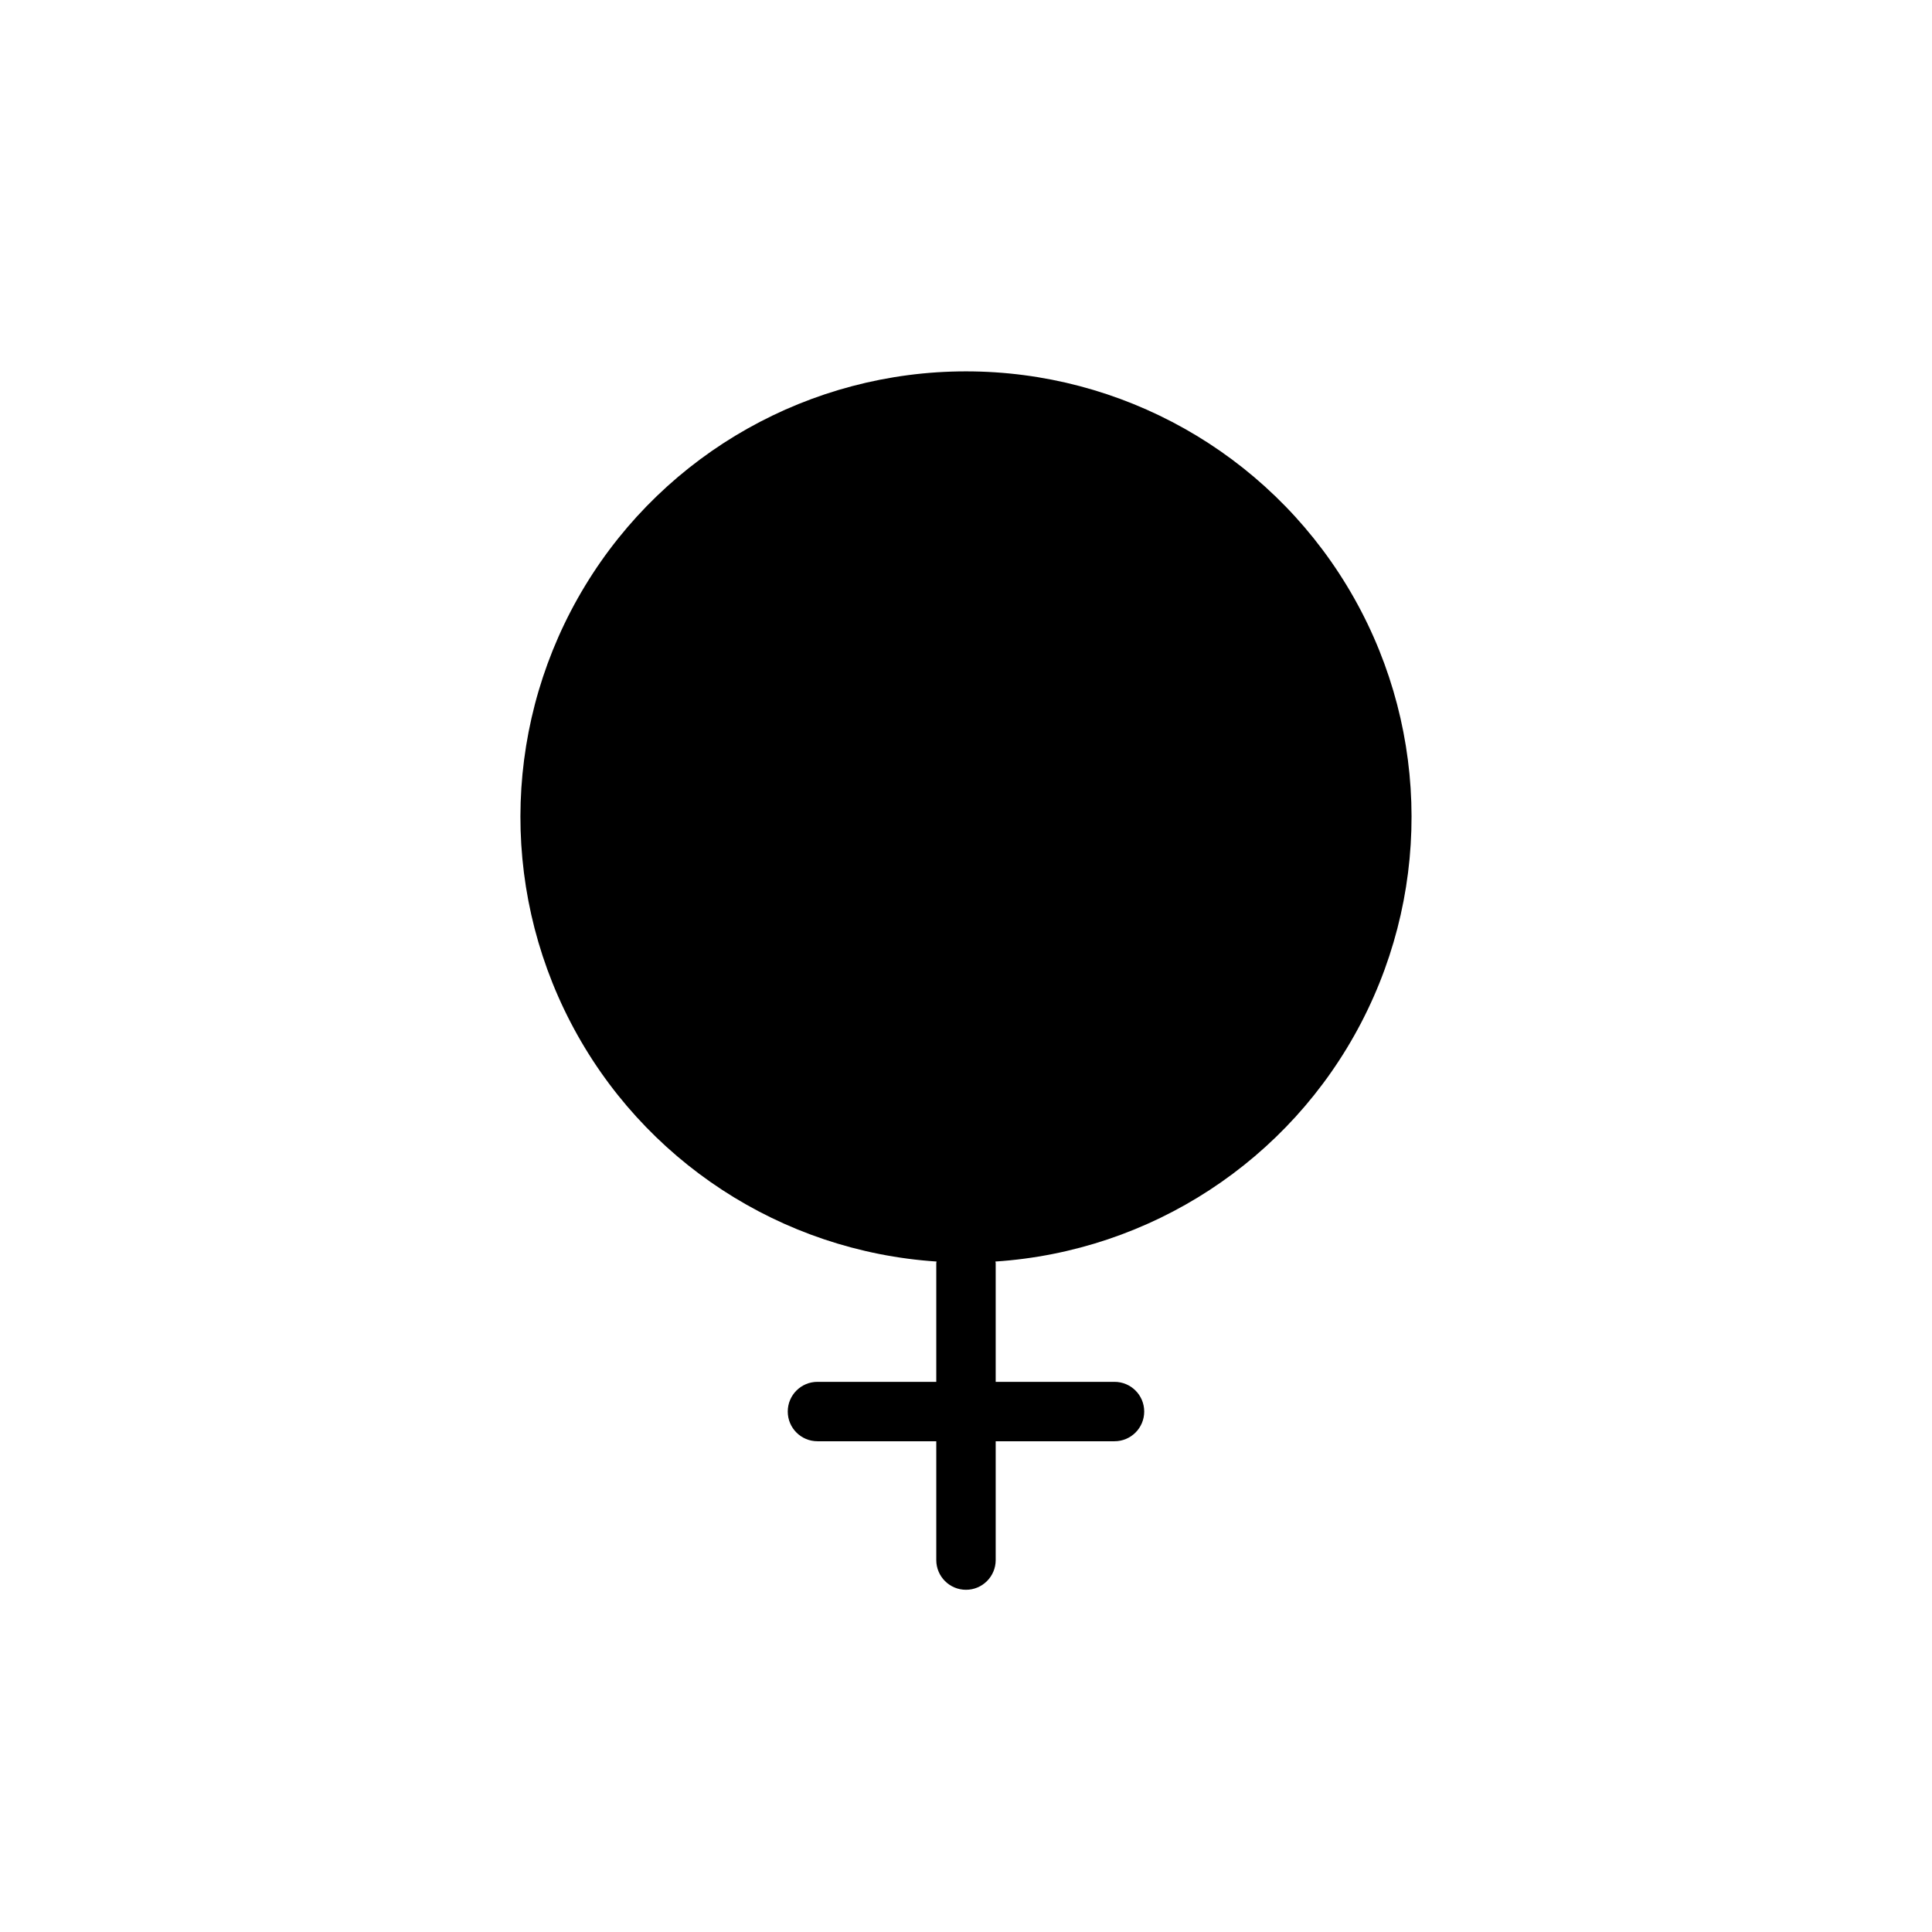 <?xml version="1.0" encoding="UTF-8"?>
<!-- Uploaded to: SVG Repo, www.svgrepo.com, Generator: SVG Repo Mixer Tools -->
<svg fill="#000000" width="800px" height="800px" version="1.1" viewBox="144 144 512 512" xmlns="http://www.w3.org/2000/svg">
 <path d="m407.79 478.32c0 0.141 0.078 0.25 0.078 0.395v31.488h31.488c4.348 0 7.871 3.523 7.871 7.871s-3.523 7.871-7.871 7.871h-31.488v31.488c0 4.348-3.523 7.875-7.871 7.875s-7.875-3.527-7.875-7.875v-31.488h-31.488c-4.348 0-7.871-3.523-7.871-7.871s3.523-7.871 7.871-7.871h31.488v-31.488c0-0.141 0.07-0.25 0.078-0.395h0.004c-41.172-2.723-77.934-26.734-96.969-63.34-19.035-36.605-17.586-80.492 3.824-115.76 21.41-35.27 59.676-56.805 100.94-56.805 41.258 0 79.523 21.535 100.93 56.805 21.41 35.266 22.863 79.152 3.824 115.76-19.035 36.605-55.797 60.617-96.965 63.34z"/>
</svg>